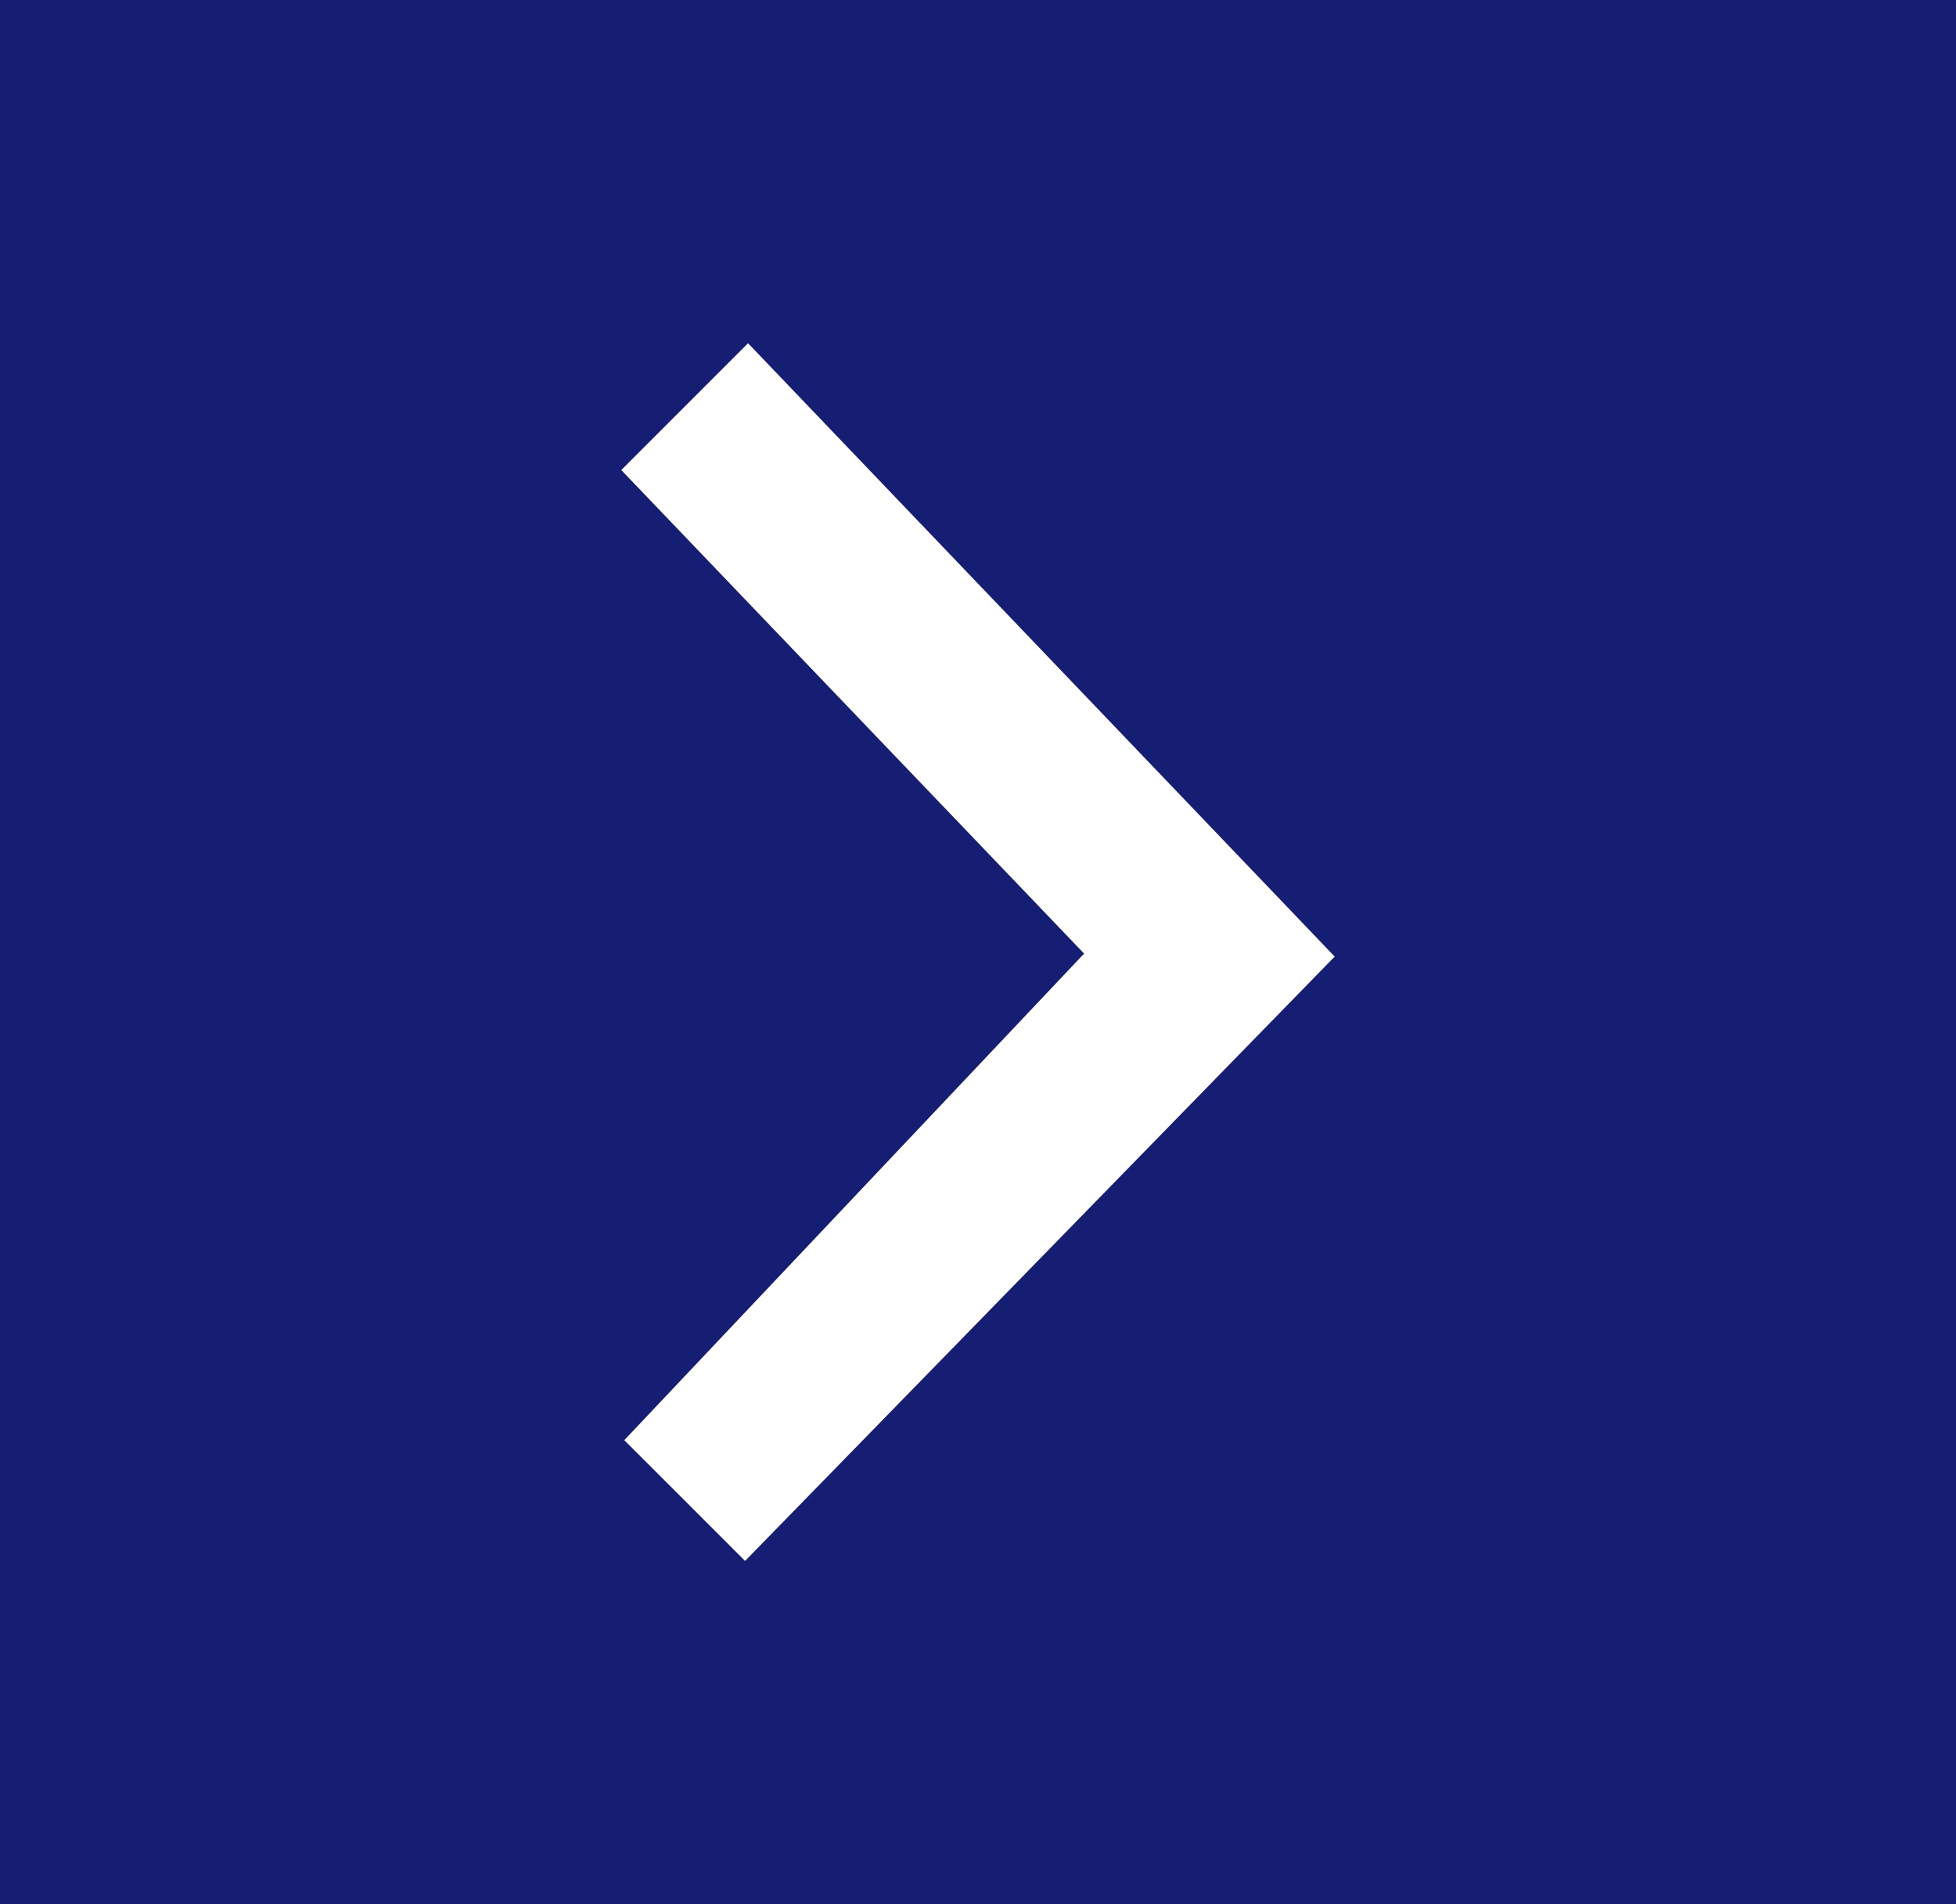 <svg xmlns="http://www.w3.org/2000/svg" width="65" height="63.266" viewBox="0 0 65 63.266">
  <g id="Group_153824" data-name="Group 153824" transform="translate(-128 -1034.85)">
    <g id="Group_153460" data-name="Group 153460" transform="translate(128 1076.236)">
      <path id="Path_1738" data-name="Path 1738" d="M0,21.88H65V-41.386H0Z" fill="#151e72"/>
      <g id="Group_153459" data-name="Group 153459" transform="translate(20.646 -29.982)">
        <path id="Path_1739" data-name="Path 1739" d="M0,1.457,15.38,17.522.1,33.687,4.114,37.7,23.707,17.621,4.213-2.756Z" transform="translate(0 2.756)" fill="#fff"/>
      </g>
    </g>
  </g>
</svg>
